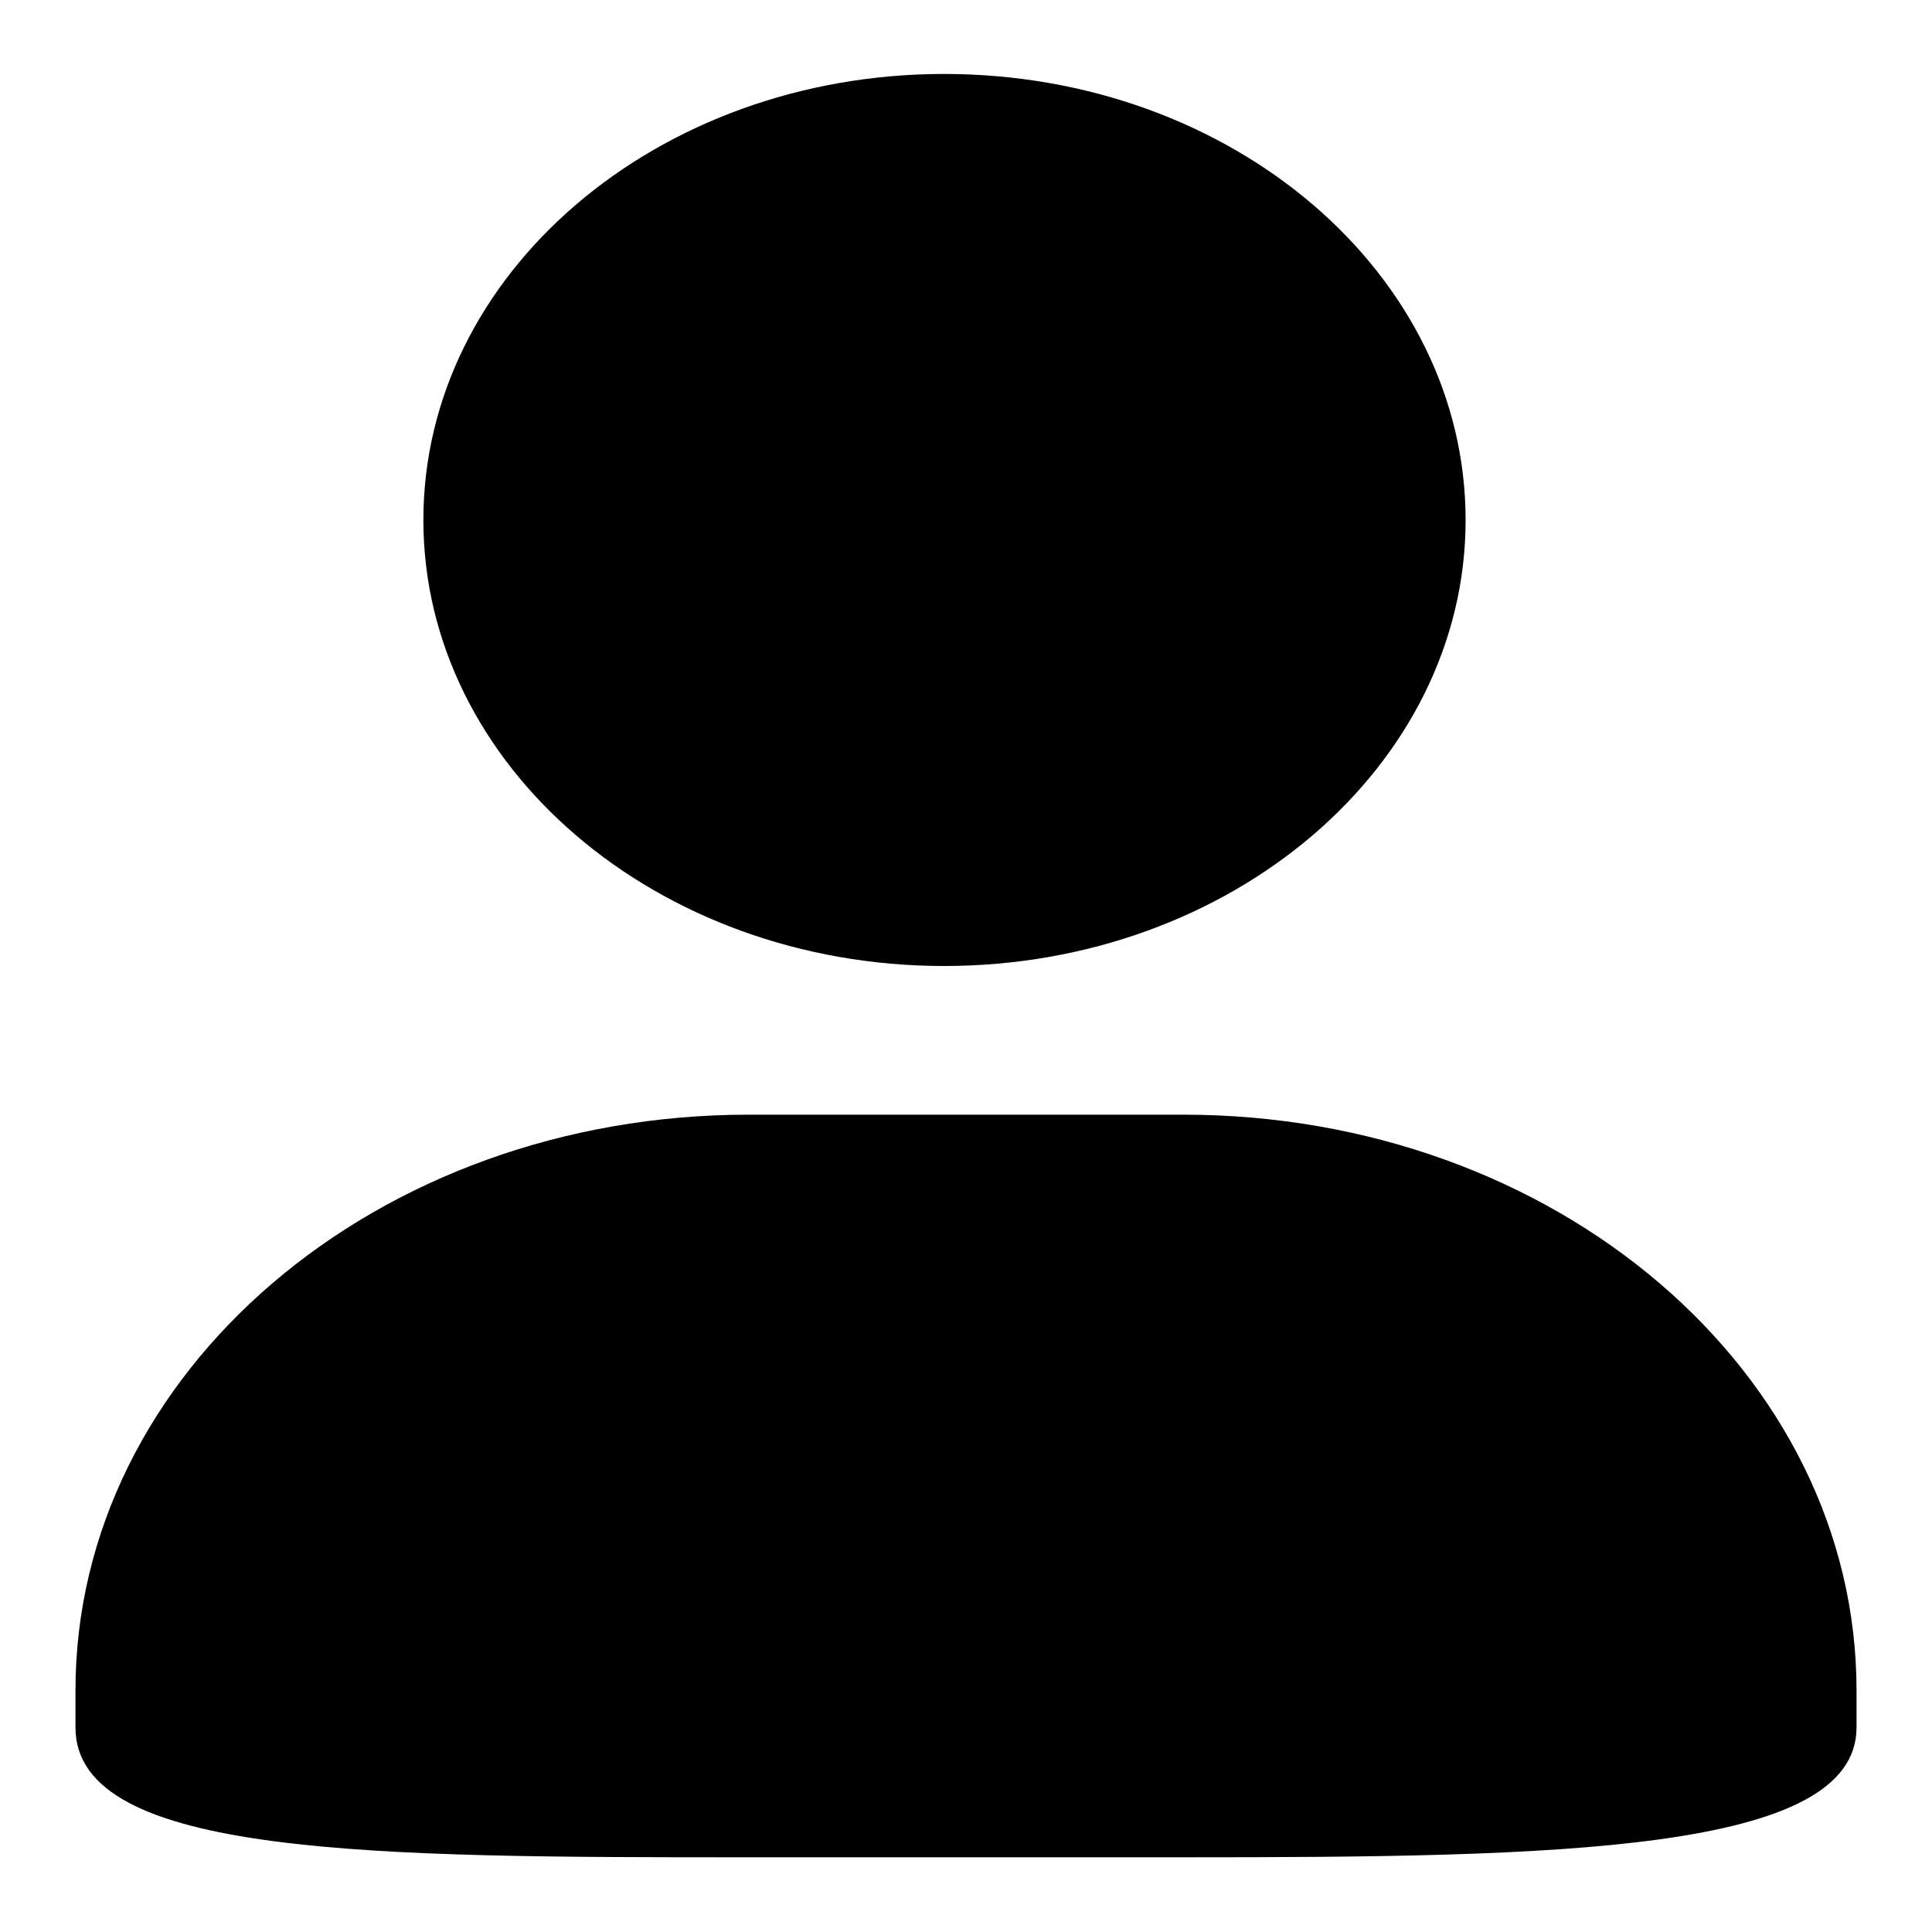 <?xml version="1.0" encoding="utf-8"?>
<!-- Svg Vector Icons : http://www.onlinewebfonts.com/icon -->
<!DOCTYPE svg PUBLIC "-//W3C//DTD SVG 1.1//EN" "http://www.w3.org/Graphics/SVG/1.1/DTD/svg11.dtd">
<svg version="1.1" xmlns="http://www.w3.org/2000/svg" xmlns:xlink="http://www.w3.org/1999/xlink" x="0px" y="0px" viewBox="0 0 256 256" enable-background="new 0 0 256 256" xml:space="preserve">
<g> <path fill="#000000" d="M125.1,128c38.1,0,69.1-26.5,69.1-59.1c0-32.6-30.9-59.1-69.1-59.1C87,9.8,56.1,36.3,56.1,68.9 C56.1,101.5,87,128,125.1,128L125.1,128z M156.8,147.7H99.2C49.9,147.7,10,181.8,10,224v4.9c0,17.2,39.9,17.2,89.2,17.2h57.6 c49.3,0,89.2-0.6,89.2-17.2V224C246,181.8,206.1,147.7,156.8,147.7z"/></g>
</svg>
